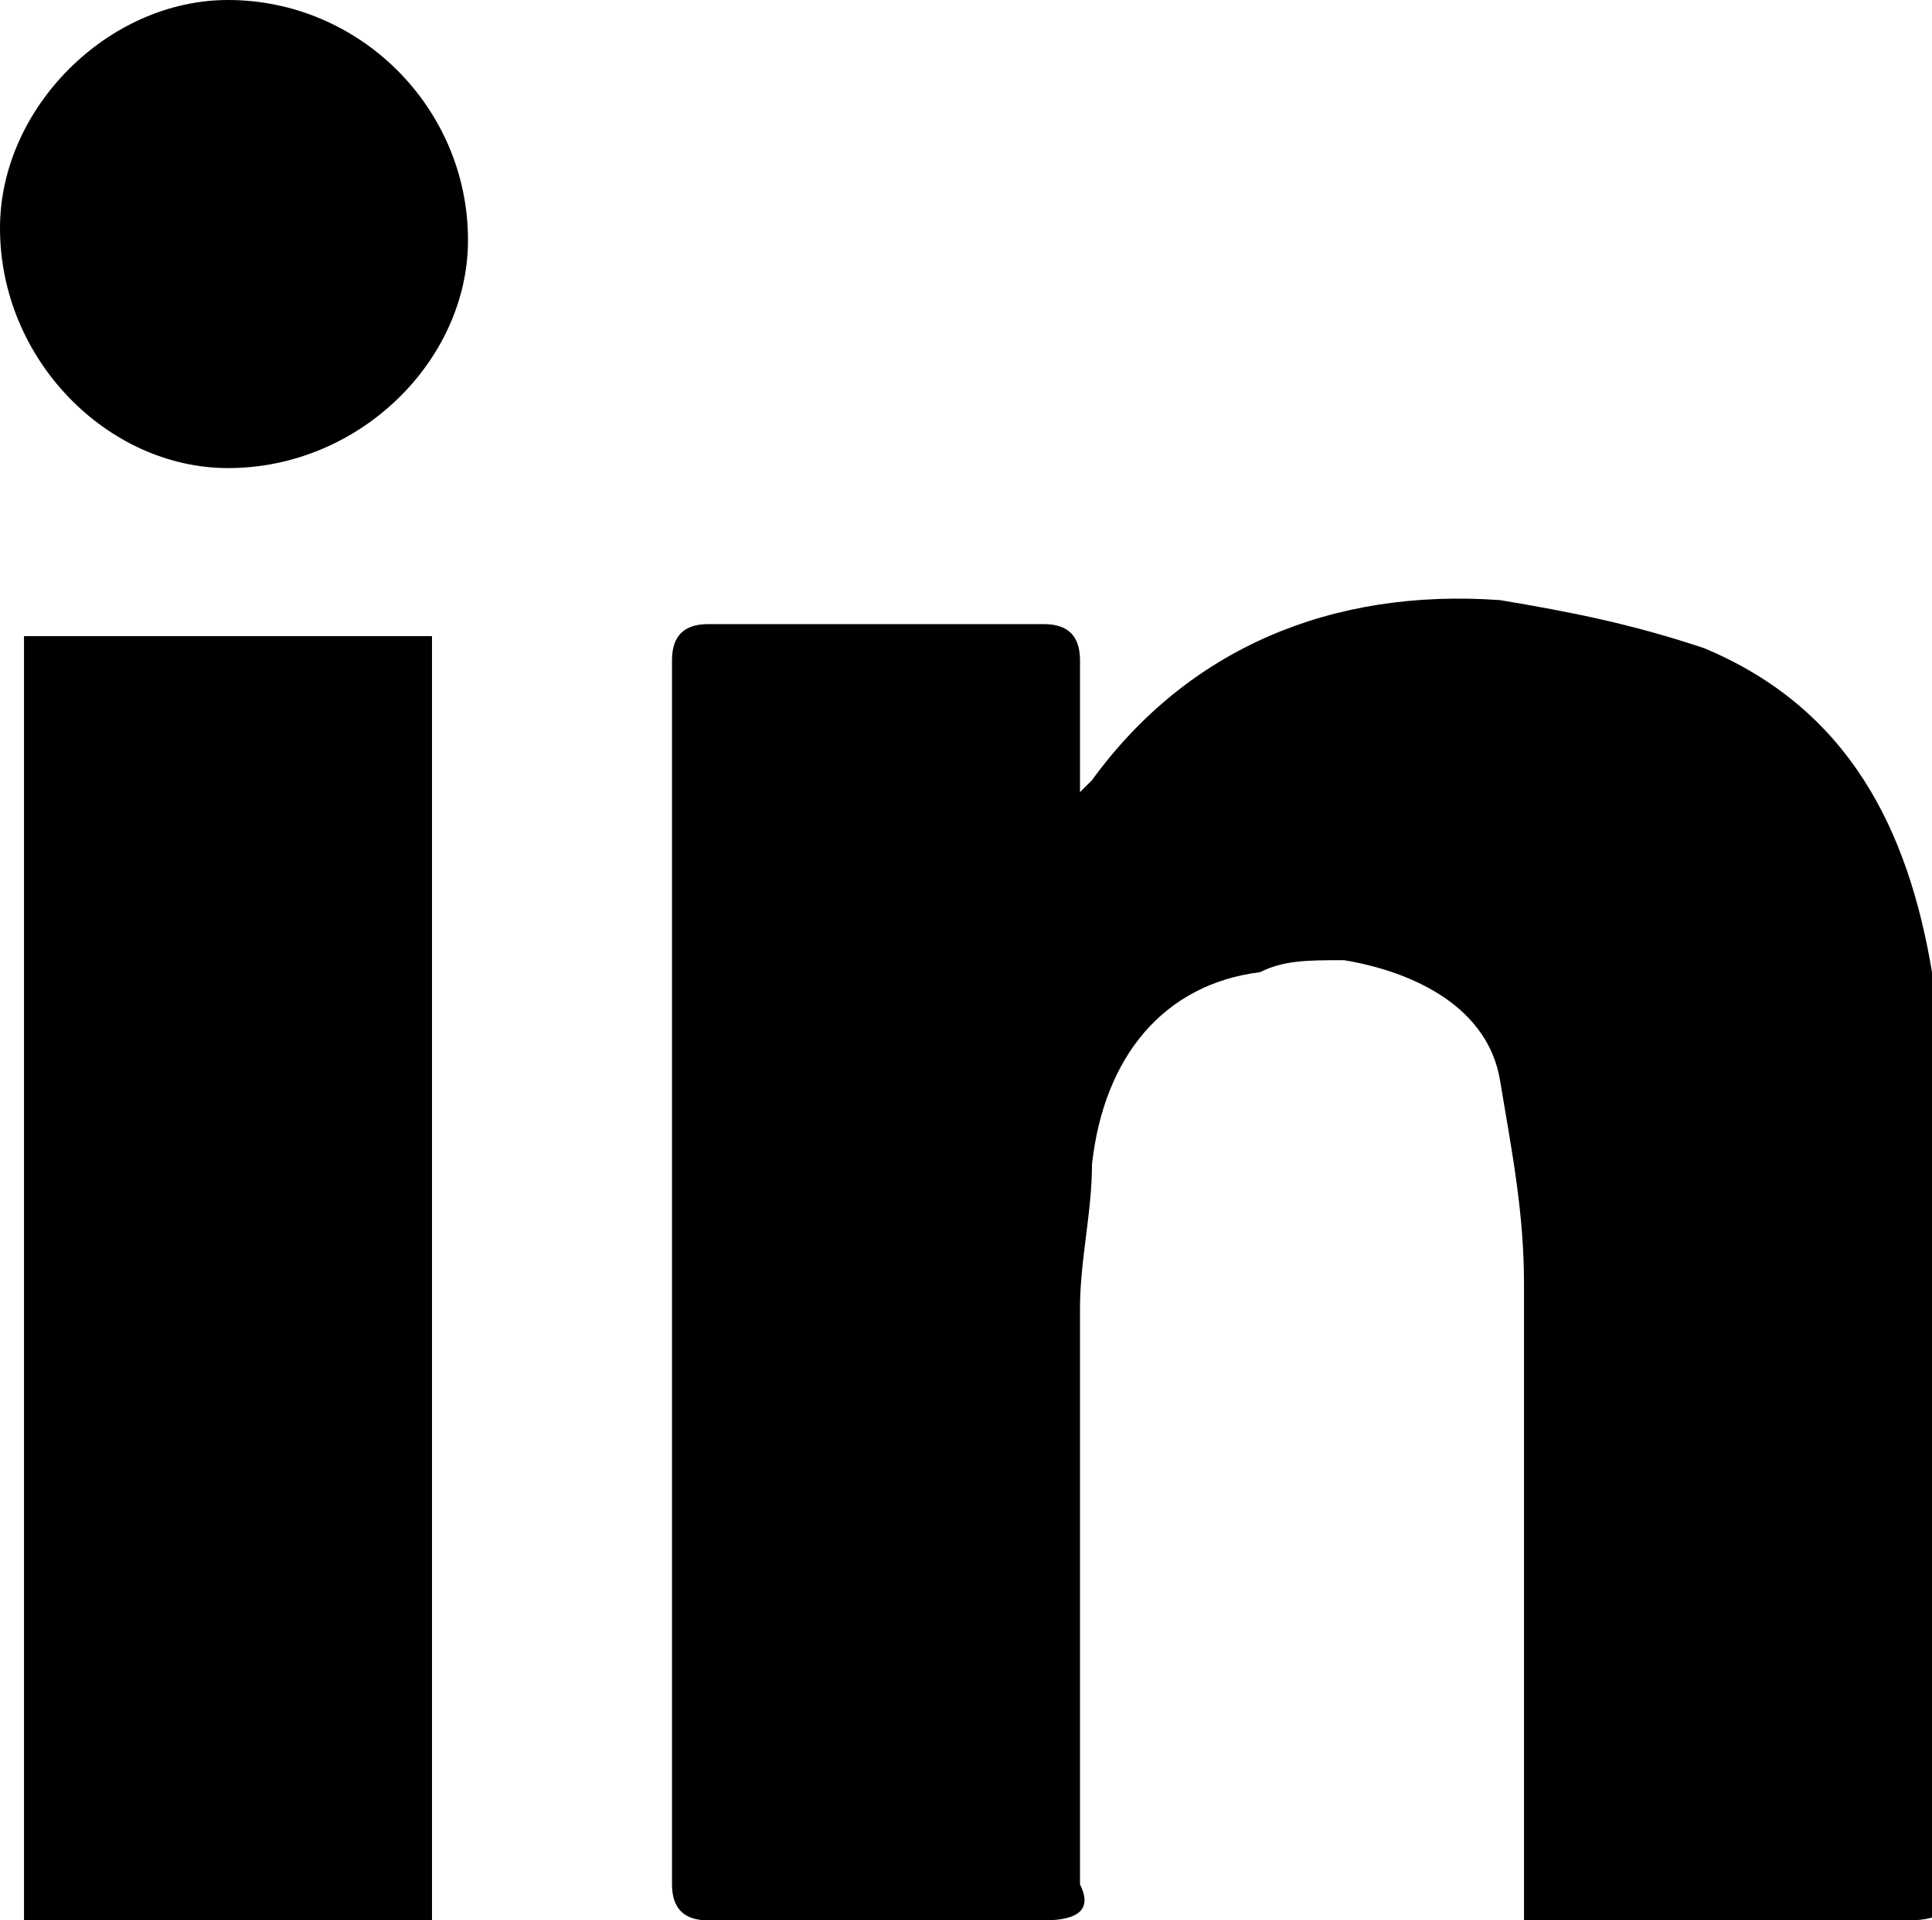 <?xml version="1.0" encoding="utf-8"?>
<!-- Generator: Adobe Illustrator 24.1.2, SVG Export Plug-In . SVG Version: 6.00 Build 0)  -->
<svg version="1.1" id="Layer_1" xmlns="http://www.w3.org/2000/svg" xmlns:xlink="http://www.w3.org/1999/xlink" x="0px" y="0px"
	 viewBox="0 0 16.1 16" style="enable-background:new 0 0 16.1 16;" xml:space="preserve">
<style type="text/css">
	.st0{}
</style>
<g>
	<g>
		<path class="st0" d="M12.7,16v-0.4c0-1.6,0-3.3,0-4.9c0-0.6-0.1-1.1-0.2-1.7c-0.1-0.6-0.7-0.9-1.3-1c-0.3,0-0.5,0-0.7,0.1
			C9.7,8.2,9.2,8.8,9.1,9.7c0,0.4-0.1,0.8-0.1,1.2c0,1.6,0,3.2,0,4.8C9.1,15.9,9,16,8.7,16c-0.9,0-1.9,0-2.8,0
			c-0.2,0-0.3-0.1-0.3-0.3c0-3.4,0-6.8,0-10.2c0-0.2,0.1-0.3,0.3-0.3c0.9,0,1.8,0,2.8,0c0.2,0,0.3,0.1,0.3,0.3c0,0.3,0,0.7,0,1.1
			C9,6.6,9.1,6.5,9.1,6.5c0.8-1.1,2-1.6,3.4-1.5c0.6,0.1,1.1,0.2,1.7,0.4c1.2,0.5,1.7,1.5,1.9,2.7c0.1,0.8,0.2,1.7,0.2,2.5
			c0,1.7,0,3.4,0,5c0,0.3-0.1,0.4-0.4,0.4c-0.9,0-1.8,0-2.7,0L12.7,16z M0.2,5.3h3.4V16H0.2V5.3z M0,1.9C0,0.9,0.9,0,1.9,0
			c1.1,0,2,0.9,2,2c0,1-0.9,1.9-2,1.9C0.9,3.9,0,3,0,1.9"/>
	</g>
</g>
</svg>
